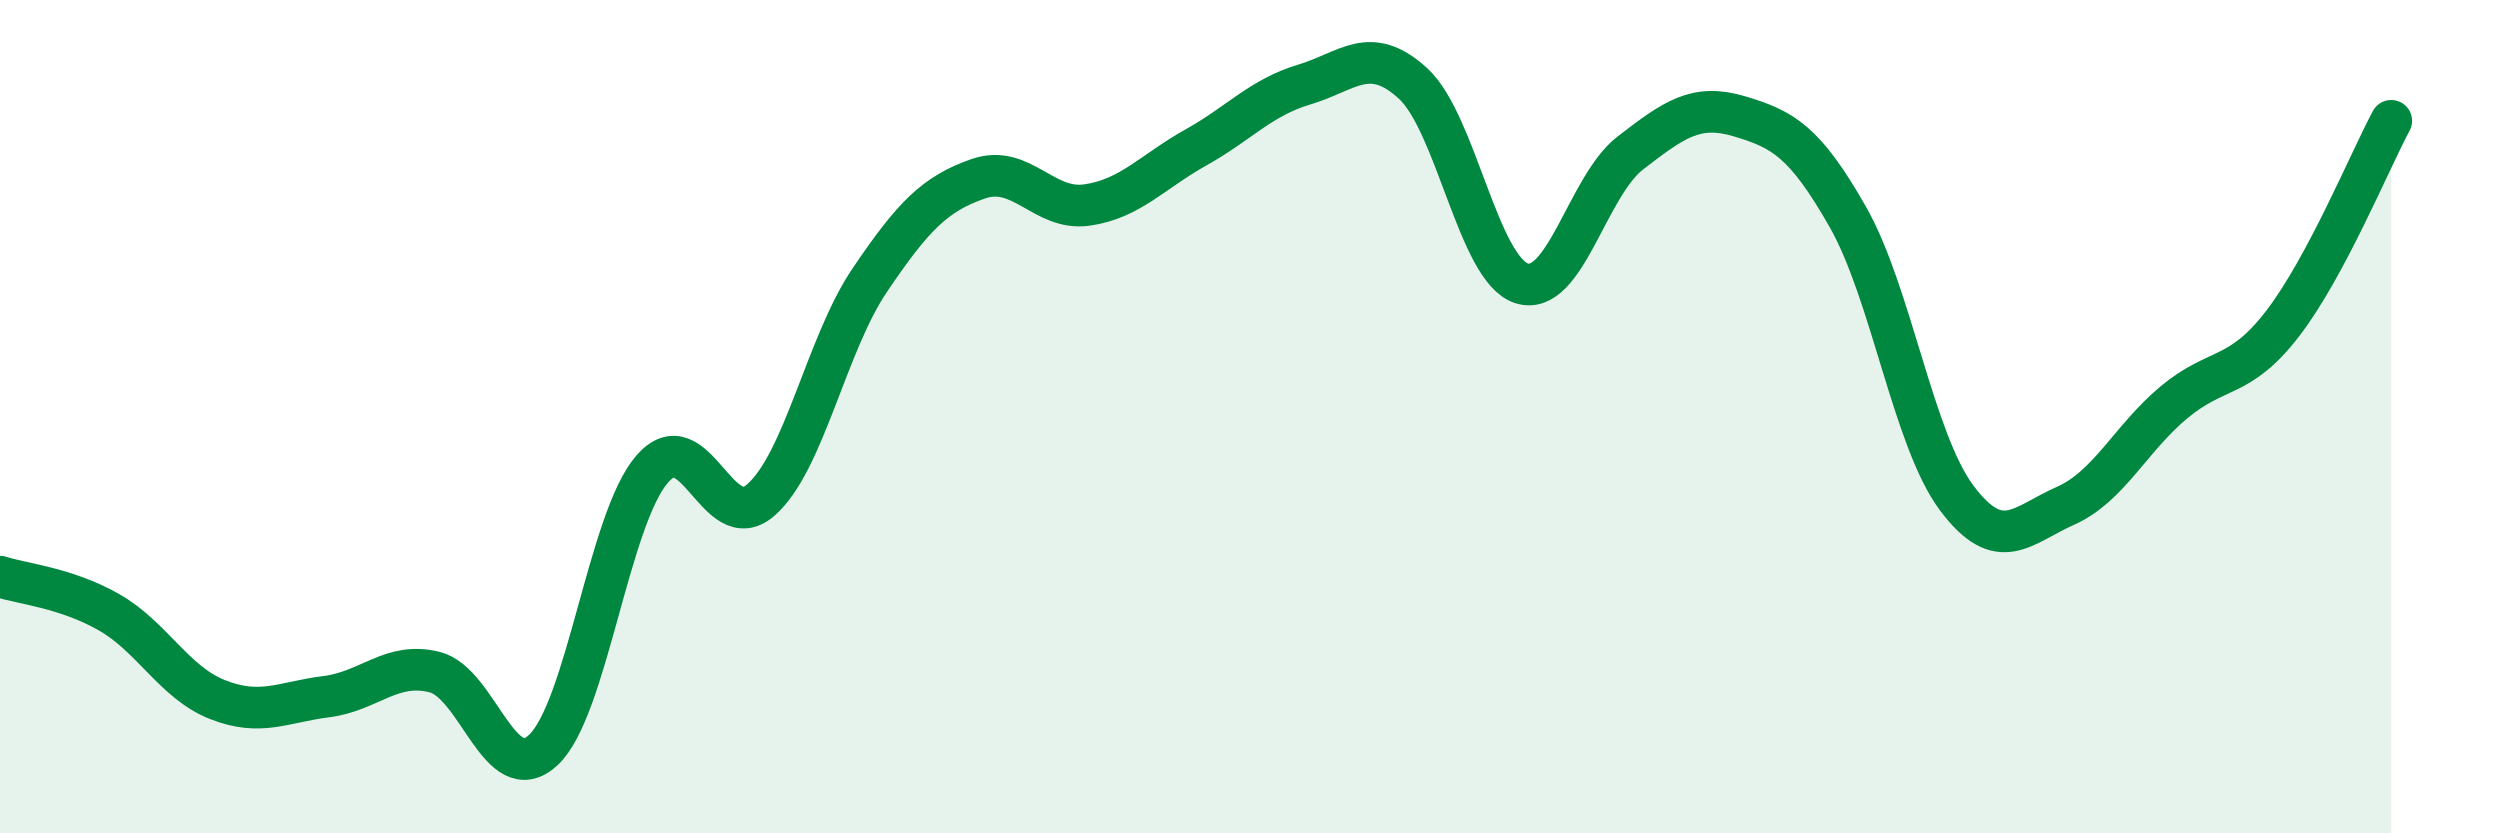 
    <svg width="60" height="20" viewBox="0 0 60 20" xmlns="http://www.w3.org/2000/svg">
      <path
        d="M 0,13.84 C 0.52,14.01 1.57,14.1 2.61,14.69 C 3.65,15.28 4.18,16.38 5.22,16.79 C 6.26,17.2 6.79,16.85 7.83,16.72 C 8.87,16.59 9.39,15.87 10.43,16.13 C 11.47,16.39 12,18.97 13.04,18 C 14.08,17.03 14.61,12.46 15.65,11.26 C 16.69,10.06 17.22,12.91 18.26,12 C 19.3,11.09 19.83,8.27 20.87,6.73 C 21.91,5.19 22.44,4.65 23.48,4.29 C 24.52,3.93 25.05,5.07 26.09,4.92 C 27.13,4.77 27.66,4.12 28.7,3.54 C 29.74,2.96 30.26,2.34 31.3,2.03 C 32.34,1.72 32.87,1.05 33.91,2 C 34.95,2.95 35.48,6.47 36.52,6.8 C 37.56,7.13 38.09,4.47 39.13,3.67 C 40.17,2.87 40.7,2.48 41.74,2.79 C 42.78,3.1 43.31,3.38 44.35,5.21 C 45.39,7.04 45.92,10.56 46.96,11.95 C 48,13.34 48.53,12.6 49.57,12.14 C 50.61,11.68 51.13,10.53 52.17,9.66 C 53.21,8.79 53.74,9.12 54.78,7.77 C 55.82,6.42 56.87,3.87 57.39,2.9L57.39 20L0 20Z"
        fill="#008740"
        opacity="0.1"
        stroke-linecap="round"
        stroke-linejoin="round"
      />
      <path
        d="M 0,13.84 C 0.52,14.01 1.57,14.1 2.61,14.69 C 3.65,15.28 4.18,16.38 5.22,16.79 C 6.26,17.2 6.79,16.85 7.83,16.72 C 8.87,16.59 9.39,15.87 10.43,16.13 C 11.47,16.39 12,18.97 13.04,18 C 14.08,17.03 14.61,12.46 15.65,11.26 C 16.69,10.06 17.22,12.91 18.26,12 C 19.3,11.09 19.83,8.27 20.87,6.73 C 21.91,5.19 22.44,4.65 23.48,4.29 C 24.52,3.93 25.05,5.07 26.09,4.92 C 27.13,4.77 27.66,4.12 28.7,3.54 C 29.74,2.96 30.26,2.34 31.3,2.03 C 32.34,1.72 32.87,1.05 33.91,2 C 34.95,2.95 35.48,6.47 36.52,6.8 C 37.56,7.13 38.09,4.47 39.13,3.67 C 40.17,2.87 40.7,2.48 41.74,2.79 C 42.78,3.1 43.31,3.38 44.35,5.21 C 45.39,7.04 45.92,10.56 46.96,11.95 C 48,13.34 48.53,12.6 49.57,12.14 C 50.61,11.68 51.13,10.53 52.17,9.66 C 53.21,8.79 53.74,9.12 54.78,7.77 C 55.82,6.42 56.87,3.87 57.39,2.9"
        stroke="#008740"
        stroke-width="1"
        fill="none"
        stroke-linecap="round"
        stroke-linejoin="round"
      />
    </svg>
  